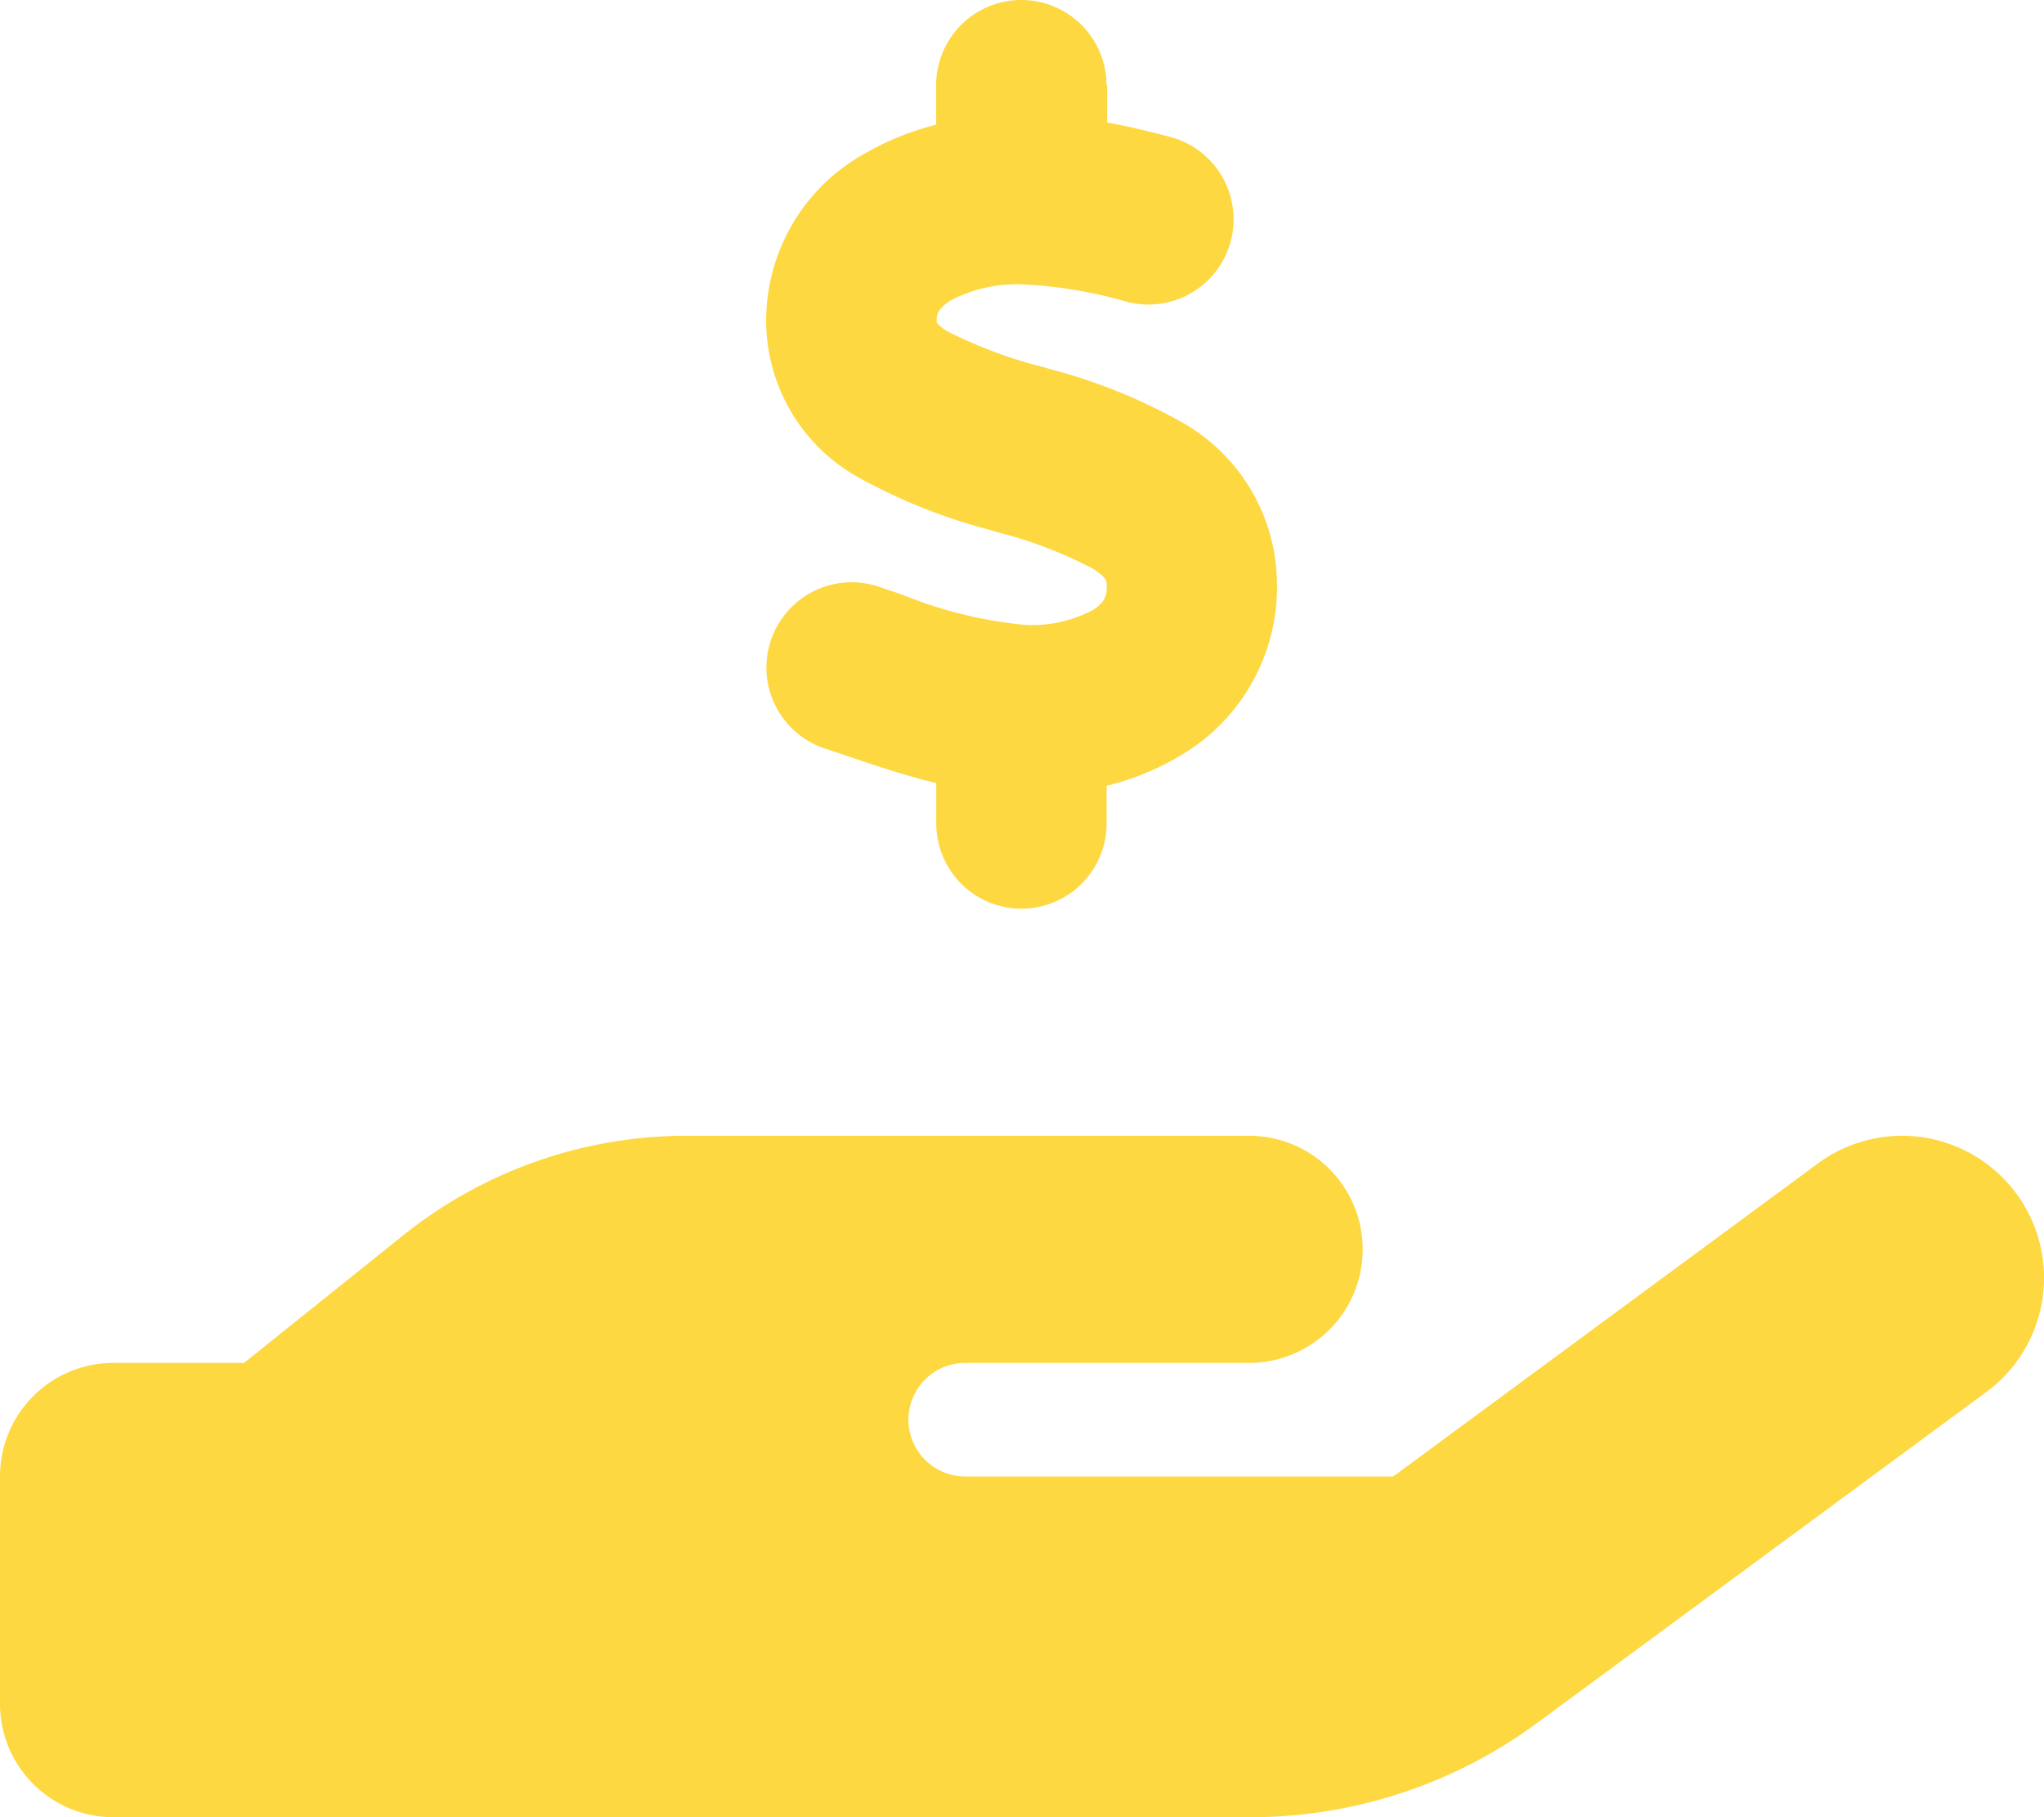 <svg xmlns="http://www.w3.org/2000/svg" width="70.487" height="62.656" viewBox="0 0 70.487 62.656">
  <path id="hand-holding-dollar-solid" d="M38.181,2.937V4.222c.783.147,1.542.33,2.227.514a2.939,2.939,0,0,1-1.517,5.678,15.5,15.5,0,0,0-3.7-.612,4.934,4.934,0,0,0-2.374.538,1.4,1.4,0,0,0-.428.367.583.583,0,0,0-.086.343v.073a1.4,1.4,0,0,0,.4.318,15.984,15.984,0,0,0,3.353,1.236l.11.037h0a19.2,19.2,0,0,1,4.638,1.872,6.429,6.429,0,0,1,3.231,5.495,6.729,6.729,0,0,1-3.267,5.935,9.108,9.108,0,0,1-2.607,1.077v1.3a2.937,2.937,0,1,1-5.874,0V27c-1.163-.281-2.227-.649-3.133-.955-.257-.086-.5-.171-.734-.245a2.941,2.941,0,0,1,1.86-5.58c.318.11.612.208.893.306a14.834,14.834,0,0,0,4.148,1.016,4.442,4.442,0,0,0,2.35-.5,1.136,1.136,0,0,0,.392-.355.824.824,0,0,0,.1-.5v-.024c0-.122,0-.257-.489-.563a14.881,14.881,0,0,0-3.316-1.26l-.233-.073A19.461,19.461,0,0,1,29.676,16.5a6.186,6.186,0,0,1-3.255-5.4,6.591,6.591,0,0,1,3.39-5.8,9.544,9.544,0,0,1,2.472-1V2.937a2.937,2.937,0,1,1,5.874,0ZM69.533,41.155A4.89,4.89,0,0,1,68.493,48L53,59.413a16.658,16.658,0,0,1-9.876,3.243H3.916A3.912,3.912,0,0,1,0,58.74V50.908a3.912,3.912,0,0,1,3.916-3.916h4.5l5.495-4.405A15.632,15.632,0,0,1,23.7,39.16H43.076a3.916,3.916,0,0,1,0,7.832h-9.79a1.958,1.958,0,0,0,0,3.916H48.044L62.692,40.114A4.89,4.89,0,0,1,69.533,41.155ZM23.692,46.992Z" fill="#fed841"/>
</svg>
